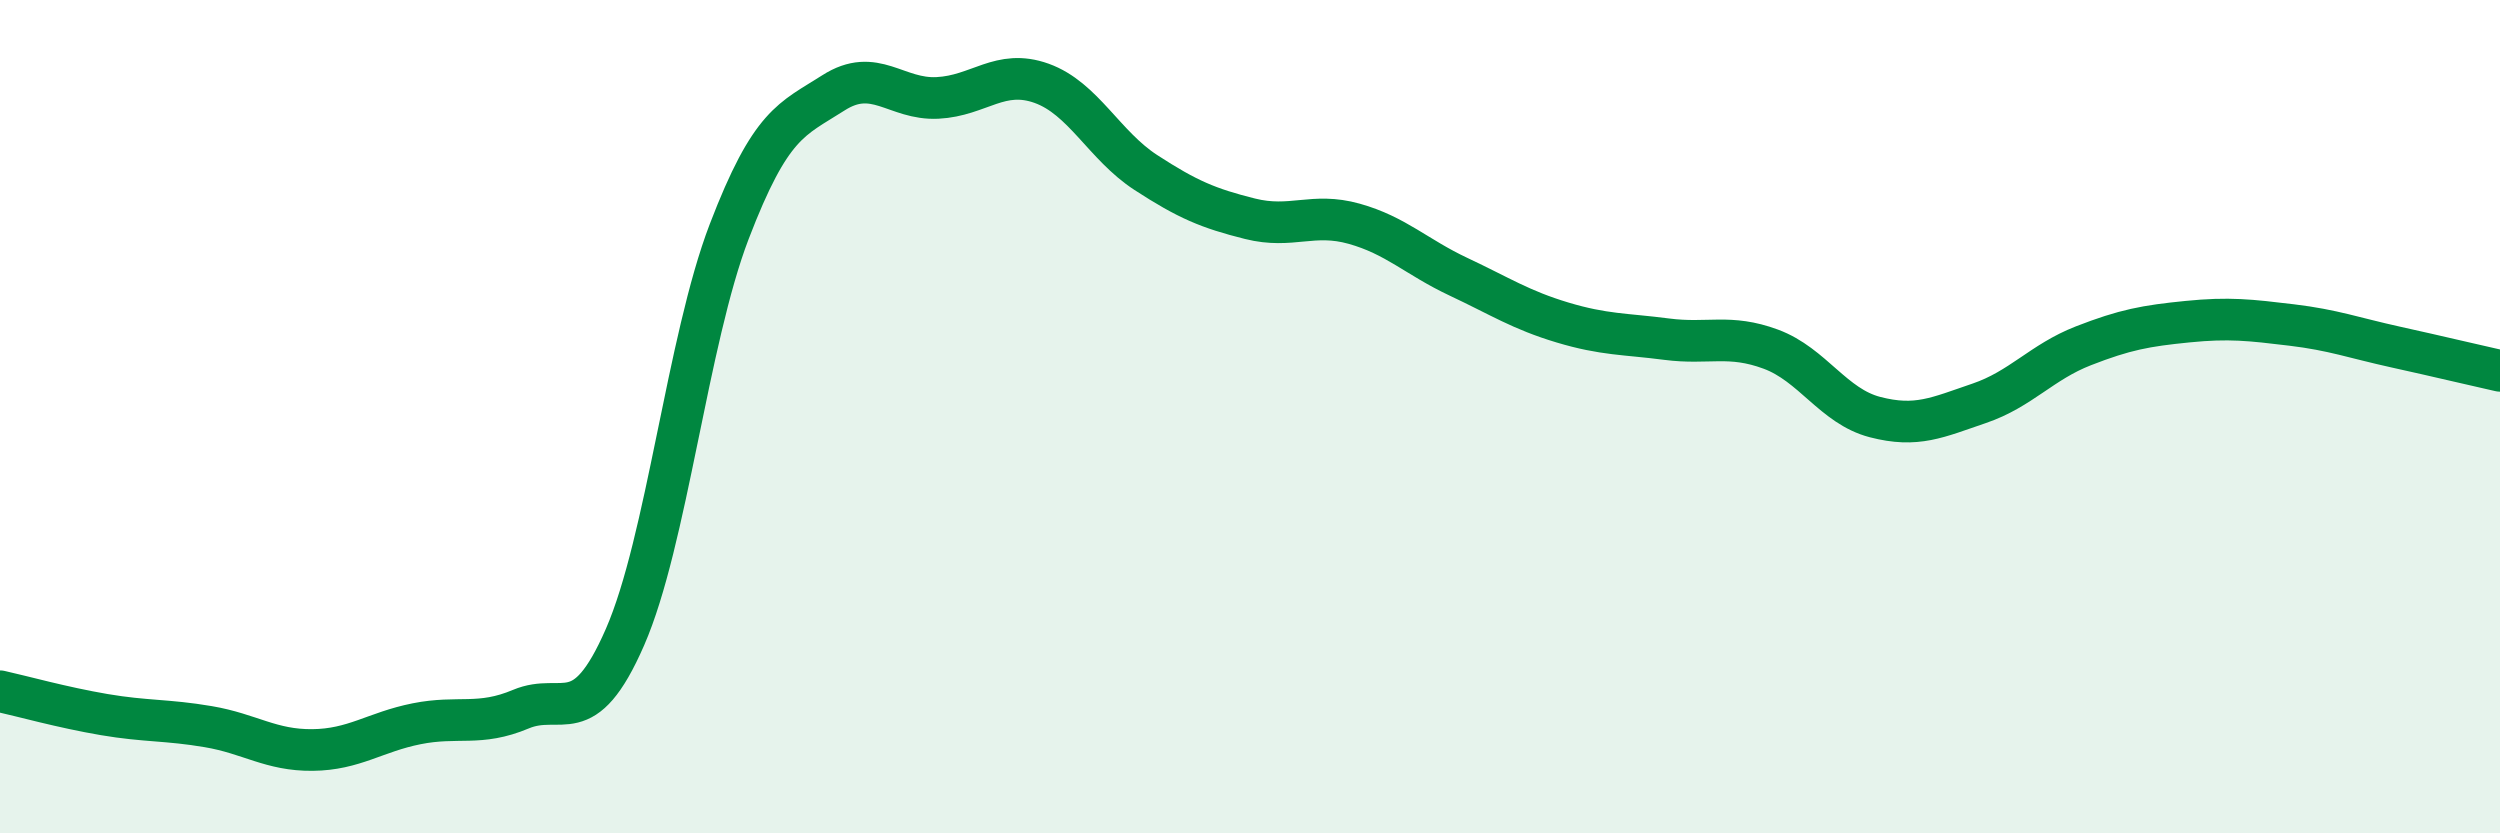
    <svg width="60" height="20" viewBox="0 0 60 20" xmlns="http://www.w3.org/2000/svg">
      <path
        d="M 0,16.59 C 0.5,16.7 1.5,16.98 2.5,17.15 C 3.5,17.32 4,17.27 5,17.44 C 6,17.61 6.5,18.01 7.5,18 C 8.5,17.99 9,17.57 10,17.37 C 11,17.17 11.5,17.44 12.5,17.02 C 13.5,16.6 14,17.58 15,15.29 C 16,13 16.5,8.17 17.5,5.56 C 18.5,2.95 19,2.87 20,2.23 C 21,1.59 21.5,2.4 22.5,2.35 C 23.5,2.3 24,1.64 25,2 C 26,2.36 26.5,3.49 27.5,4.14 C 28.5,4.79 29,5 30,5.25 C 31,5.5 31.5,5.09 32.5,5.37 C 33.5,5.65 34,6.17 35,6.64 C 36,7.11 36.5,7.44 37.5,7.74 C 38.5,8.04 39,8.01 40,8.14 C 41,8.27 41.5,8.01 42.5,8.38 C 43.5,8.75 44,9.75 45,10.01 C 46,10.27 46.5,10.02 47.5,9.68 C 48.5,9.34 49,8.69 50,8.3 C 51,7.91 51.5,7.82 52.5,7.72 C 53.5,7.62 54,7.68 55,7.8 C 56,7.92 56.5,8.11 57.5,8.33 C 58.5,8.55 59.5,8.79 60,8.9L60 20L0 20Z"
        fill="#008740"
        opacity="0.1"
        stroke-linecap="round"
        stroke-linejoin="round"
      />
      <path
        d="M 0,16.59 C 0.5,16.7 1.5,16.98 2.5,17.15 C 3.5,17.32 4,17.27 5,17.44 C 6,17.61 6.5,18.01 7.5,18 C 8.5,17.99 9,17.57 10,17.37 C 11,17.17 11.5,17.44 12.5,17.02 C 13.5,16.6 14,17.58 15,15.29 C 16,13 16.5,8.17 17.5,5.56 C 18.5,2.95 19,2.87 20,2.23 C 21,1.59 21.5,2.4 22.5,2.35 C 23.5,2.3 24,1.64 25,2 C 26,2.36 26.5,3.49 27.5,4.14 C 28.5,4.79 29,5 30,5.25 C 31,5.5 31.5,5.09 32.5,5.37 C 33.5,5.65 34,6.17 35,6.64 C 36,7.11 36.5,7.44 37.5,7.74 C 38.5,8.04 39,8.01 40,8.14 C 41,8.27 41.5,8.01 42.5,8.38 C 43.5,8.75 44,9.75 45,10.01 C 46,10.27 46.5,10.02 47.5,9.68 C 48.5,9.34 49,8.69 50,8.3 C 51,7.91 51.5,7.82 52.5,7.72 C 53.5,7.62 54,7.68 55,7.8 C 56,7.92 56.5,8.11 57.5,8.33 C 58.5,8.55 59.5,8.79 60,8.9"
        stroke="#008740"
        stroke-width="1"
        fill="none"
        stroke-linecap="round"
        stroke-linejoin="round"
      />
    </svg>
  